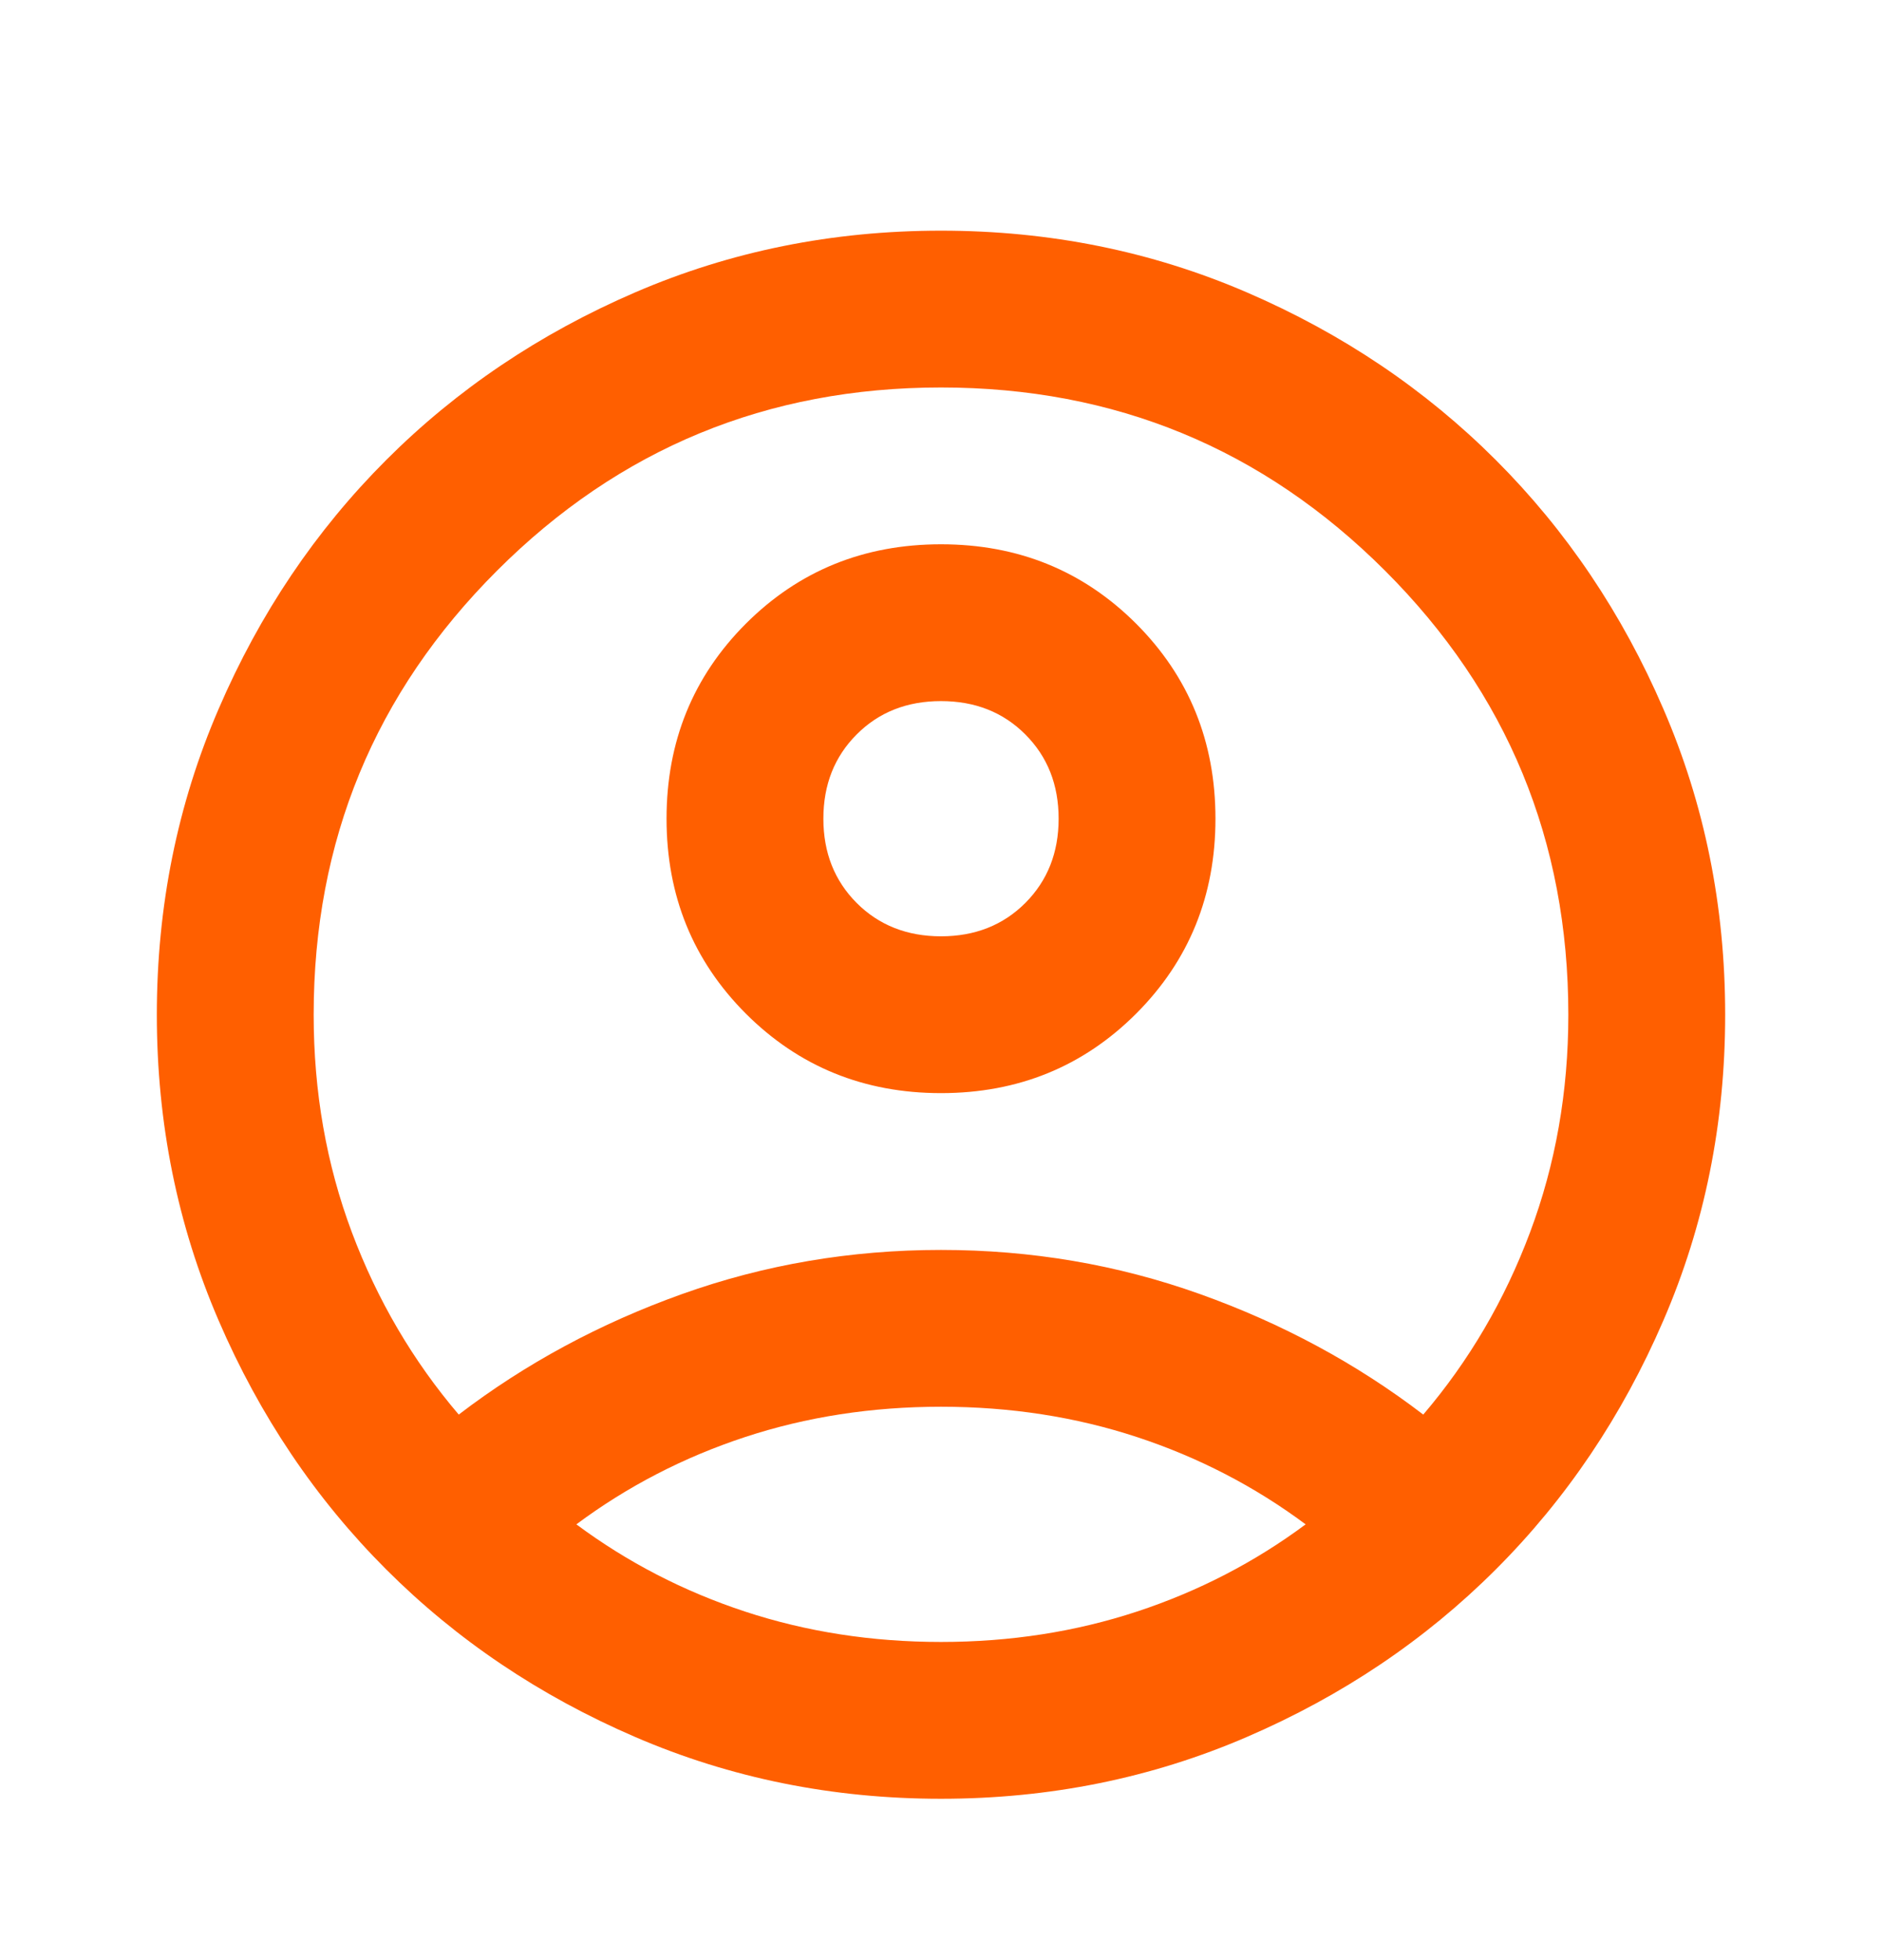 <svg width="24" height="25" viewBox="0 0 24 25" fill="none" xmlns="http://www.w3.org/2000/svg">
<mask id="mask0_13828_22972" style="mask-type:alpha" maskUnits="userSpaceOnUse" x="0" y="0" width="24" height="25">
<rect y="0.942" width="24" height="24" fill="#D9D9D9"/>
</mask>
<g mask="url(#mask0_13828_22972)">
<path d="M5.85 18.042C6.7 17.392 7.65 16.879 8.7 16.504C9.75 16.129 10.85 15.942 12 15.942C13.15 15.942 14.25 16.129 15.3 16.504C16.35 16.879 17.3 17.392 18.15 18.042C18.733 17.358 19.188 16.583 19.512 15.717C19.837 14.85 20 13.925 20 12.942C20 10.725 19.221 8.837 17.663 7.279C16.104 5.721 14.217 4.942 12 4.942C9.783 4.942 7.896 5.721 6.338 7.279C4.779 8.837 4 10.725 4 12.942C4 13.925 4.162 14.85 4.487 15.717C4.812 16.583 5.267 17.358 5.85 18.042ZM12 13.942C11.017 13.942 10.188 13.604 9.512 12.929C8.838 12.254 8.5 11.425 8.5 10.442C8.5 9.458 8.838 8.629 9.512 7.954C10.188 7.279 11.017 6.942 12 6.942C12.983 6.942 13.812 7.279 14.488 7.954C15.162 8.629 15.5 9.458 15.5 10.442C15.5 11.425 15.162 12.254 14.488 12.929C13.812 13.604 12.983 13.942 12 13.942ZM12 22.942C10.617 22.942 9.317 22.679 8.1 22.154C6.883 21.629 5.825 20.917 4.925 20.017C4.025 19.117 3.312 18.058 2.788 16.842C2.263 15.625 2 14.325 2 12.942C2 11.558 2.263 10.258 2.788 9.042C3.312 7.825 4.025 6.767 4.925 5.867C5.825 4.967 6.883 4.254 8.1 3.729C9.317 3.204 10.617 2.942 12 2.942C13.383 2.942 14.683 3.204 15.9 3.729C17.117 4.254 18.175 4.967 19.075 5.867C19.975 6.767 20.688 7.825 21.212 9.042C21.738 10.258 22 11.558 22 12.942C22 14.325 21.738 15.625 21.212 16.842C20.688 18.058 19.975 19.117 19.075 20.017C18.175 20.917 17.117 21.629 15.9 22.154C14.683 22.679 13.383 22.942 12 22.942ZM12 20.942C12.883 20.942 13.717 20.812 14.5 20.554C15.283 20.296 16 19.925 16.65 19.442C16 18.958 15.283 18.587 14.5 18.329C13.717 18.071 12.883 17.942 12 17.942C11.117 17.942 10.283 18.071 9.5 18.329C8.717 18.587 8 18.958 7.35 19.442C8 19.925 8.717 20.296 9.5 20.554C10.283 20.812 11.117 20.942 12 20.942ZM12 11.942C12.433 11.942 12.792 11.8 13.075 11.517C13.358 11.233 13.5 10.875 13.5 10.442C13.5 10.008 13.358 9.65 13.075 9.367C12.792 9.083 12.433 8.942 12 8.942C11.567 8.942 11.208 9.083 10.925 9.367C10.642 9.65 10.5 10.008 10.5 10.442C10.5 10.875 10.642 11.233 10.925 11.517C11.208 11.8 11.567 11.942 12 11.942Z" fill="#FF5F00"/>
</g>
</svg>
